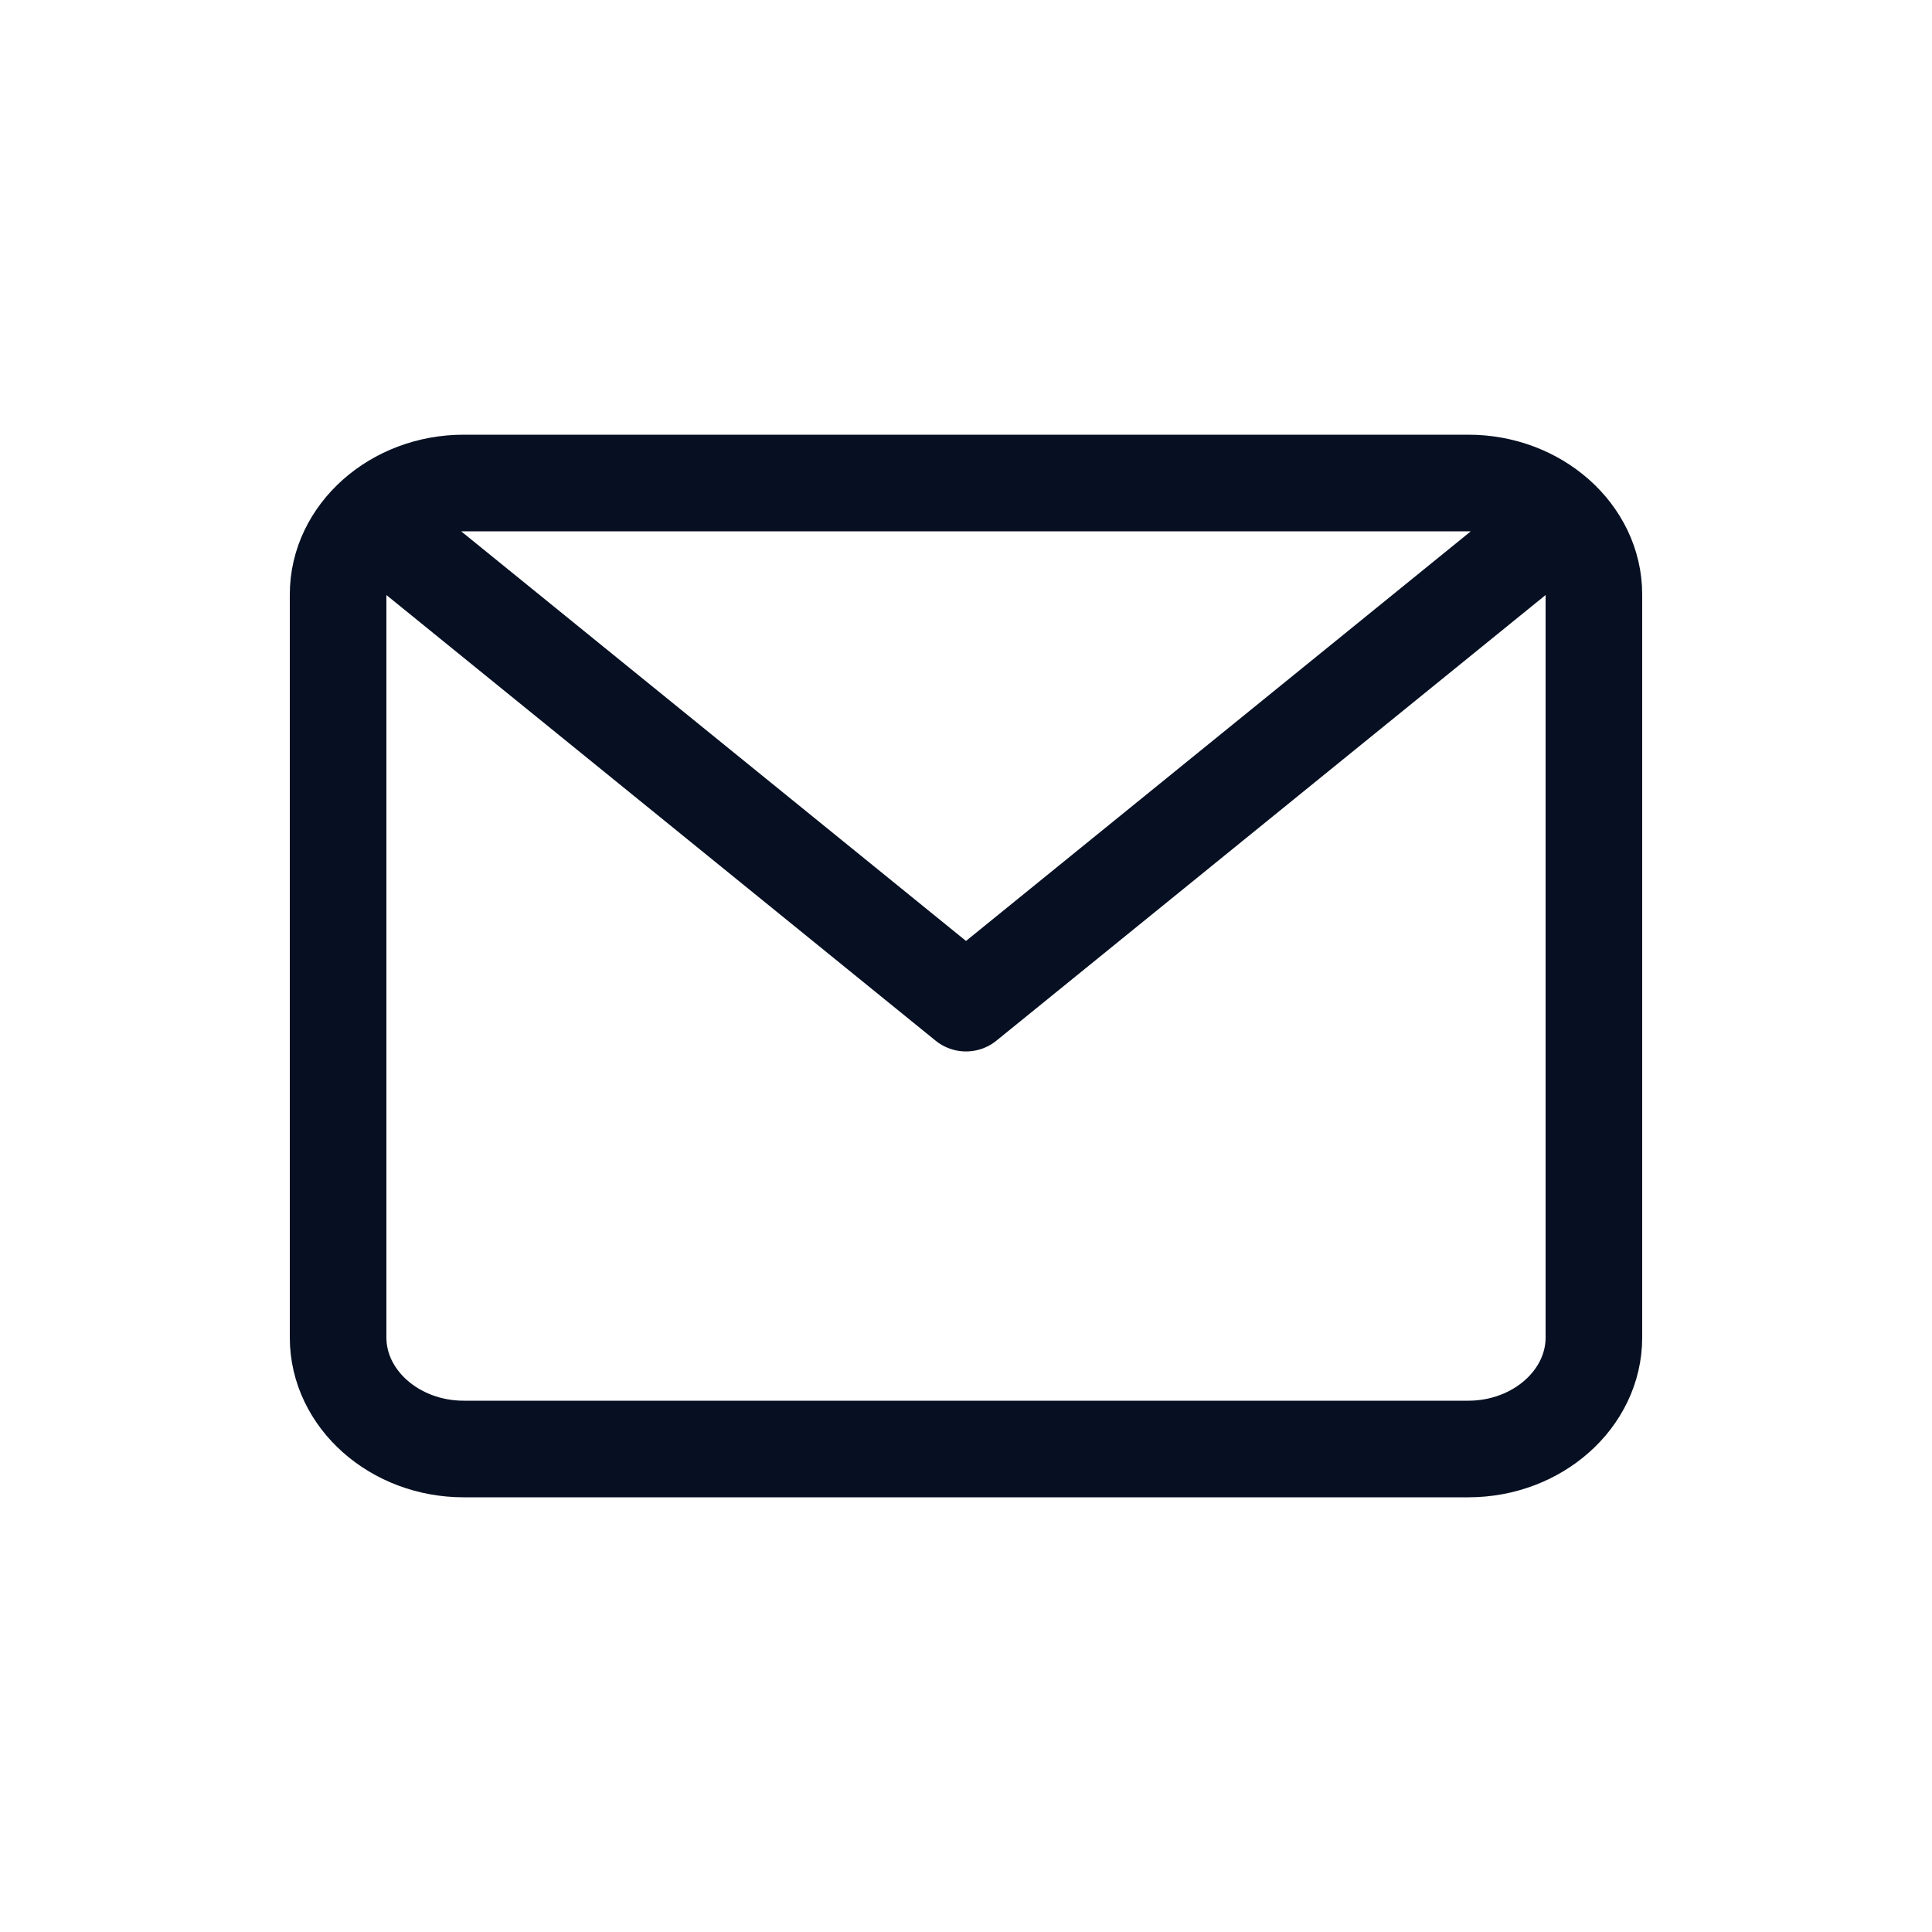 <svg width="40" height="40" viewBox="0 0 40 40" fill="none" xmlns="http://www.w3.org/2000/svg">
<path d="M31.375 11.539L20 20.769L8.625 11.539M9.6 10H30.4C31.83 10 33 11.039 33 12.308V27.692C33 28.962 31.83 30 30.4 30H9.6C8.17 30 7 28.962 7 27.692V12.308C7 11.039 8.17 10 9.6 10Z" stroke="#061022" stroke-width="2" stroke-linecap="round" stroke-linejoin="round"/>
</svg>
